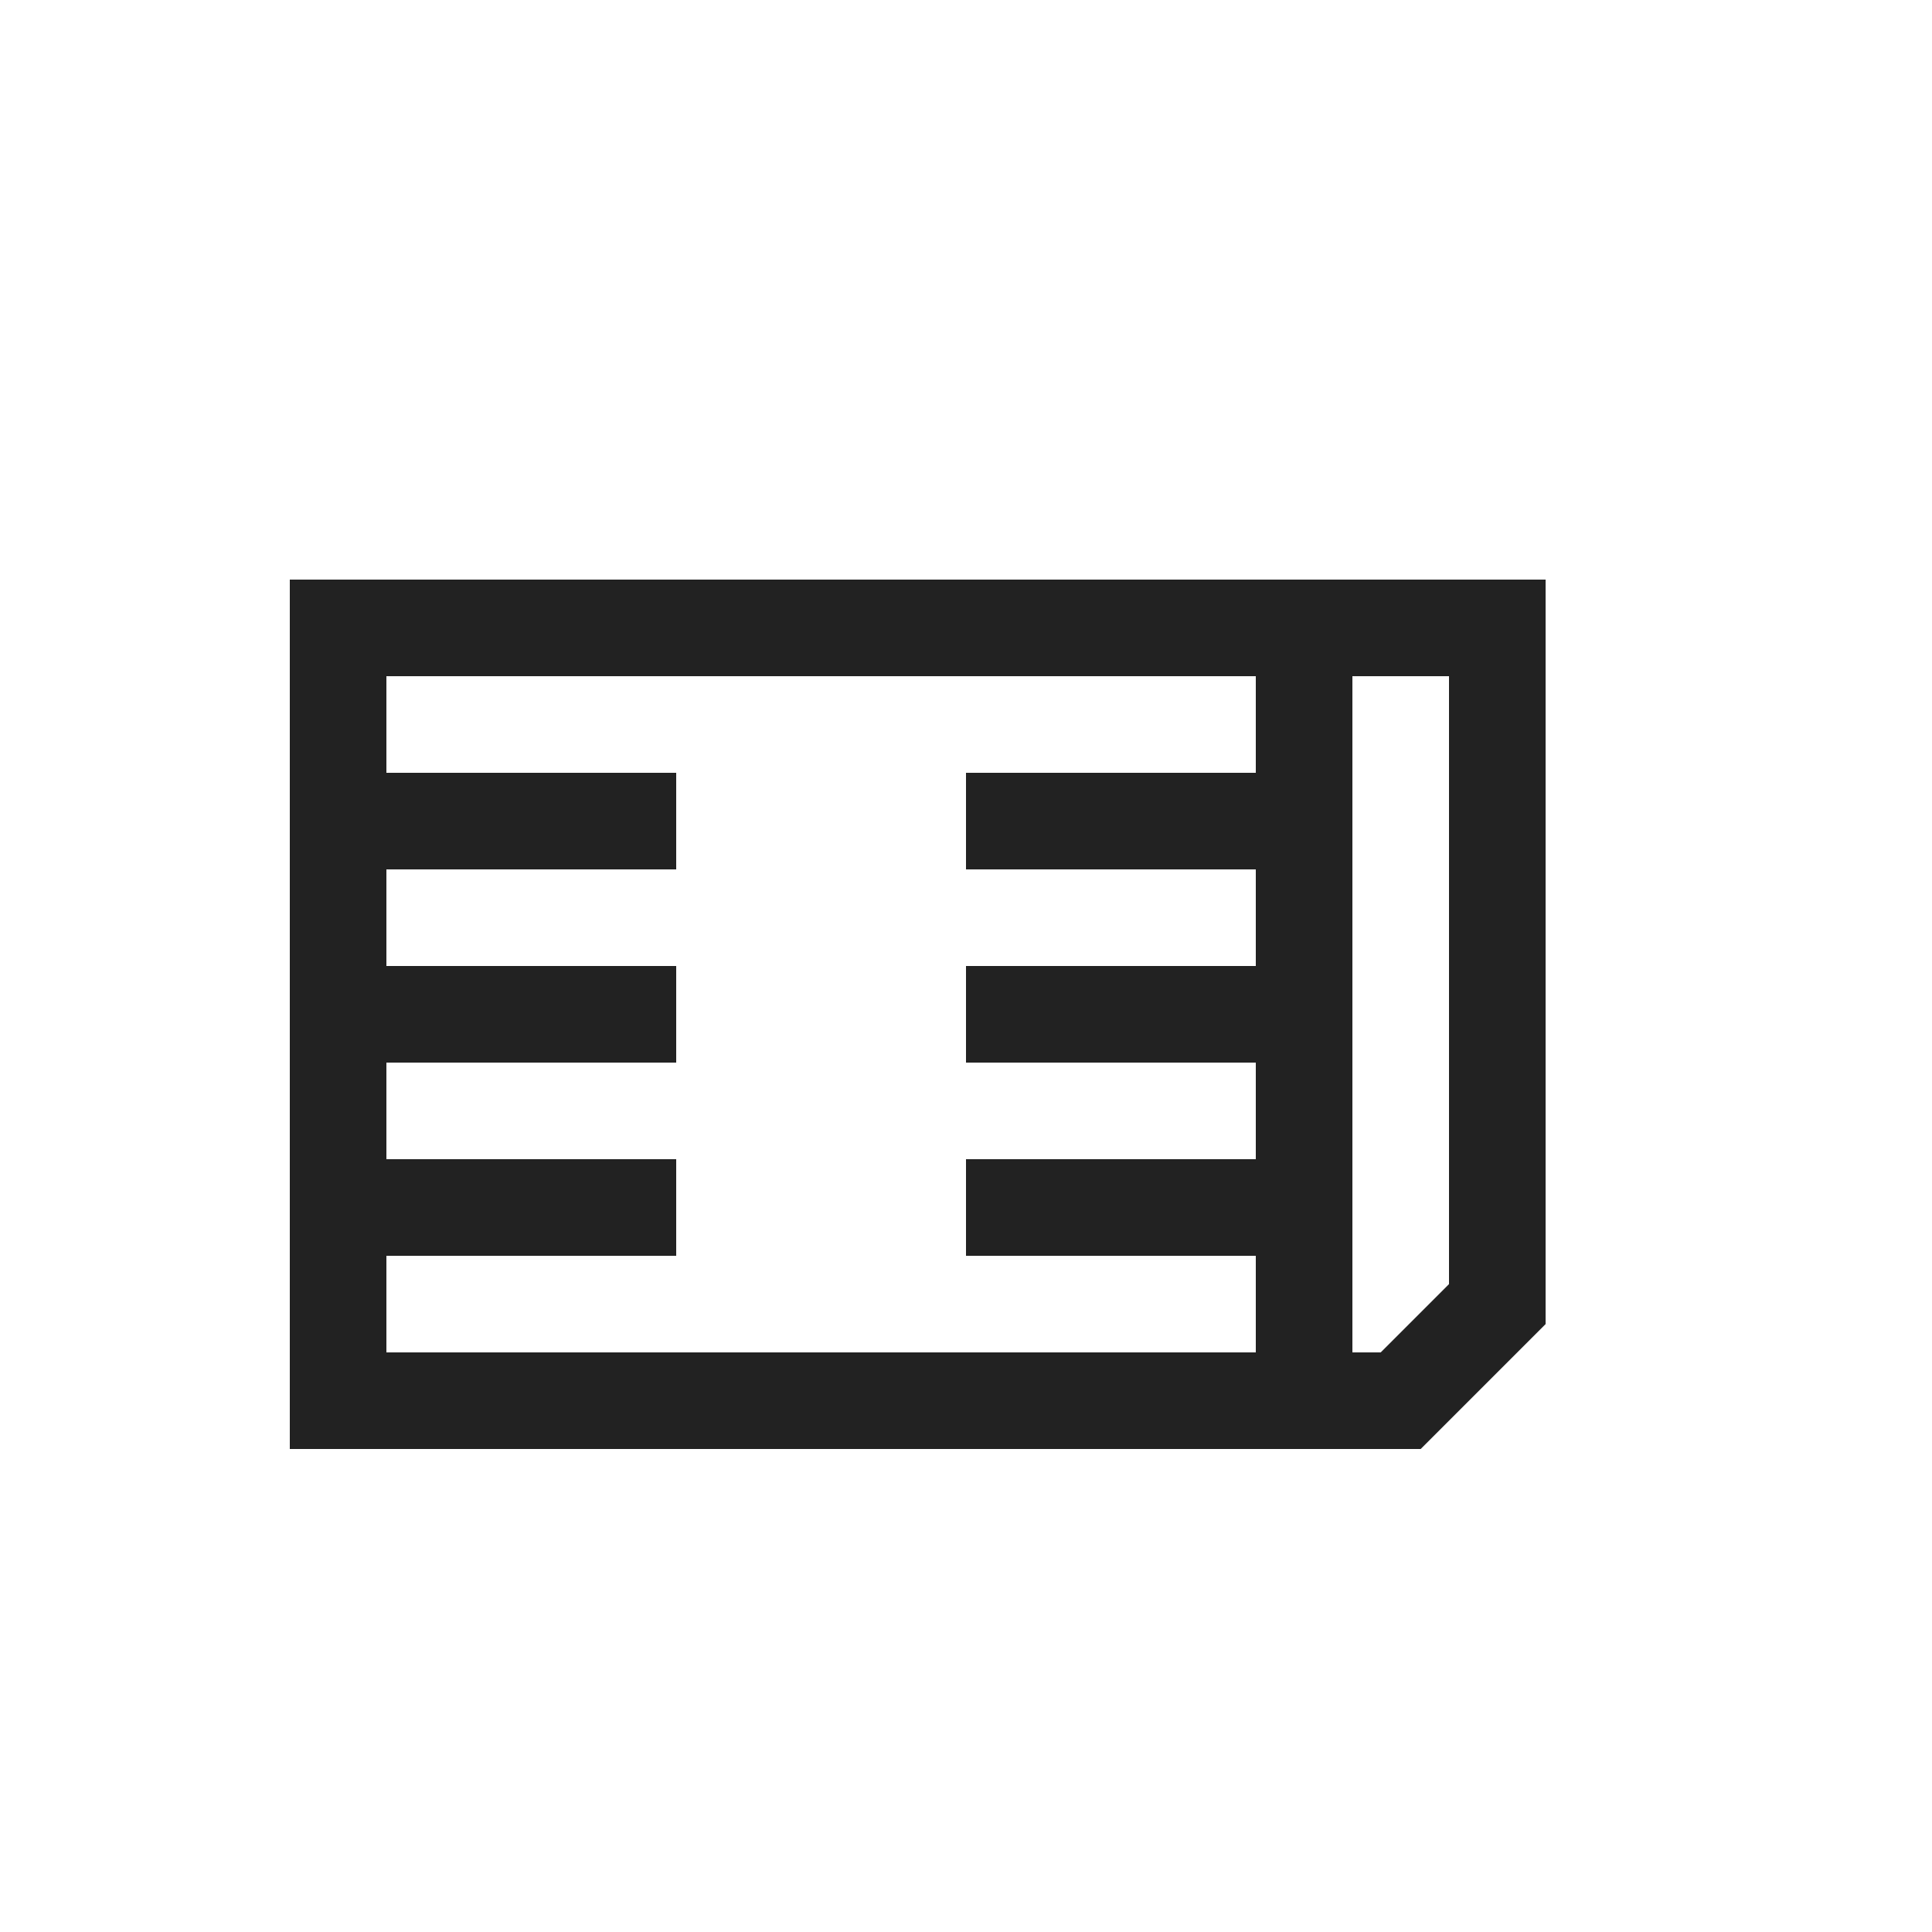 <?xml version="1.0" ?>
<!-- Скачано с сайта svg4.ru / Downloaded from svg4.ru -->
<svg width="800px" height="800px" viewBox="0 0 20 20" version="1.1" xmlns="http://www.w3.org/2000/svg">
<g id="layer1">
<path d="M 3 6 L 3 15 L 14 15 L 14.707 15 L 16 13.707 L 16 6 L 14 6 L 3 6 z M 4 7 L 13 7 L 13 8 L 10 8 L 10 9 L 13 9 L 13 10 L 10 10 L 10 11 L 13 11 L 13 12 L 10 12 L 10 13 L 13 13 L 13 14 L 4 14 L 4 13 L 7 13 L 7 12 L 4 12 L 4 11 L 7 11 L 7 10 L 4 10 L 4 9 L 7 9 L 7 8 L 4 8 L 4 7 z M 14 7 L 15 7 L 15 13.293 L 14.293 14 L 14 14 L 14 7 z " style="fill:#222222; fill-opacity:1; stroke:none; stroke-width:0px;"/>
</g>
</svg>